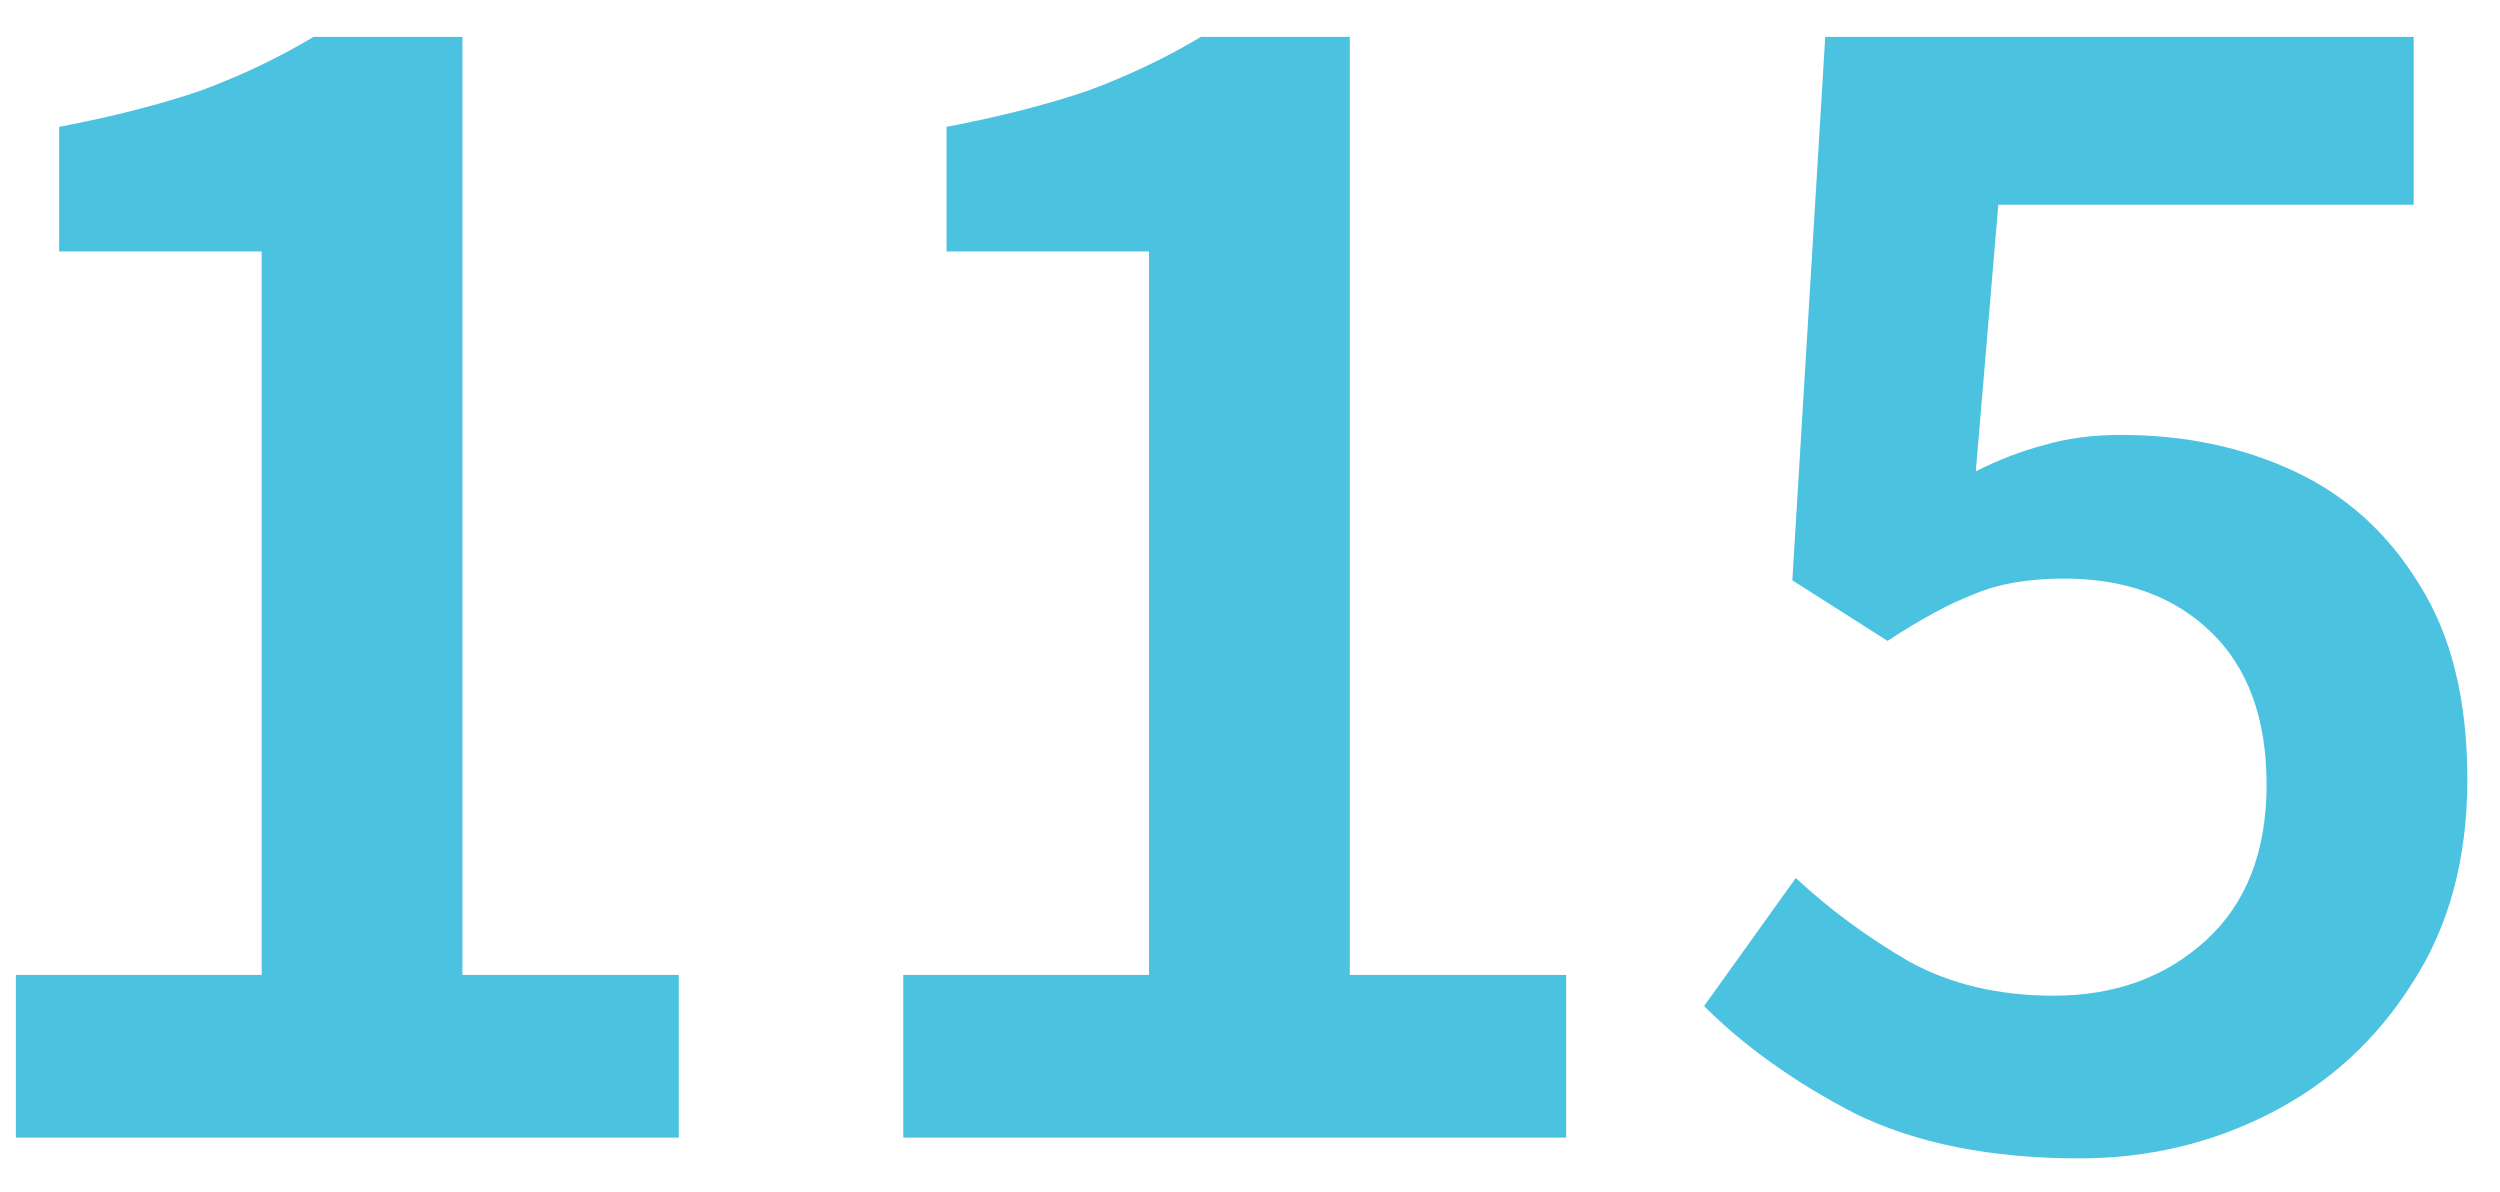 <?xml version="1.0" encoding="UTF-8"?> <svg xmlns="http://www.w3.org/2000/svg" width="65" height="31" viewBox="0 0 65 31" fill="none"><path d="M0.413 29.578V25.348H6.803V6.538H1.538V3.298C2.948 3.028 4.178 2.713 5.228 2.353C6.278 1.963 7.253 1.498 8.153 0.958H12.023V25.348H17.648V29.578H0.413ZM23.485 29.578V25.348H29.875V6.538H24.61V3.298C26.02 3.028 27.25 2.713 28.3 2.353C29.35 1.963 30.325 1.498 31.225 0.958H35.095V25.348H40.72V29.578H23.485ZM54.071 30.118C51.761 30.118 49.811 29.728 48.221 28.948C46.661 28.138 45.356 27.208 44.306 26.158L46.691 22.828C47.561 23.638 48.536 24.358 49.616 24.988C50.696 25.588 51.956 25.888 53.396 25.888C54.986 25.888 56.306 25.408 57.356 24.448C58.406 23.488 58.931 22.138 58.931 20.398C58.931 18.688 58.451 17.368 57.491 16.438C56.531 15.508 55.256 15.043 53.666 15.043C52.736 15.043 51.956 15.178 51.326 15.448C50.696 15.688 49.946 16.093 49.076 16.663L46.601 15.088L47.456 0.958H62.756V5.323H51.956L51.371 12.253C51.971 11.953 52.556 11.728 53.126 11.578C53.726 11.398 54.401 11.308 55.151 11.308C56.801 11.308 58.301 11.623 59.651 12.253C61.001 12.883 62.081 13.858 62.891 15.178C63.731 16.498 64.151 18.193 64.151 20.263C64.151 22.333 63.671 24.103 62.711 25.573C61.781 27.043 60.551 28.168 59.021 28.948C57.491 29.728 55.841 30.118 54.071 30.118Z" fill="#4BC2E0"></path></svg> 